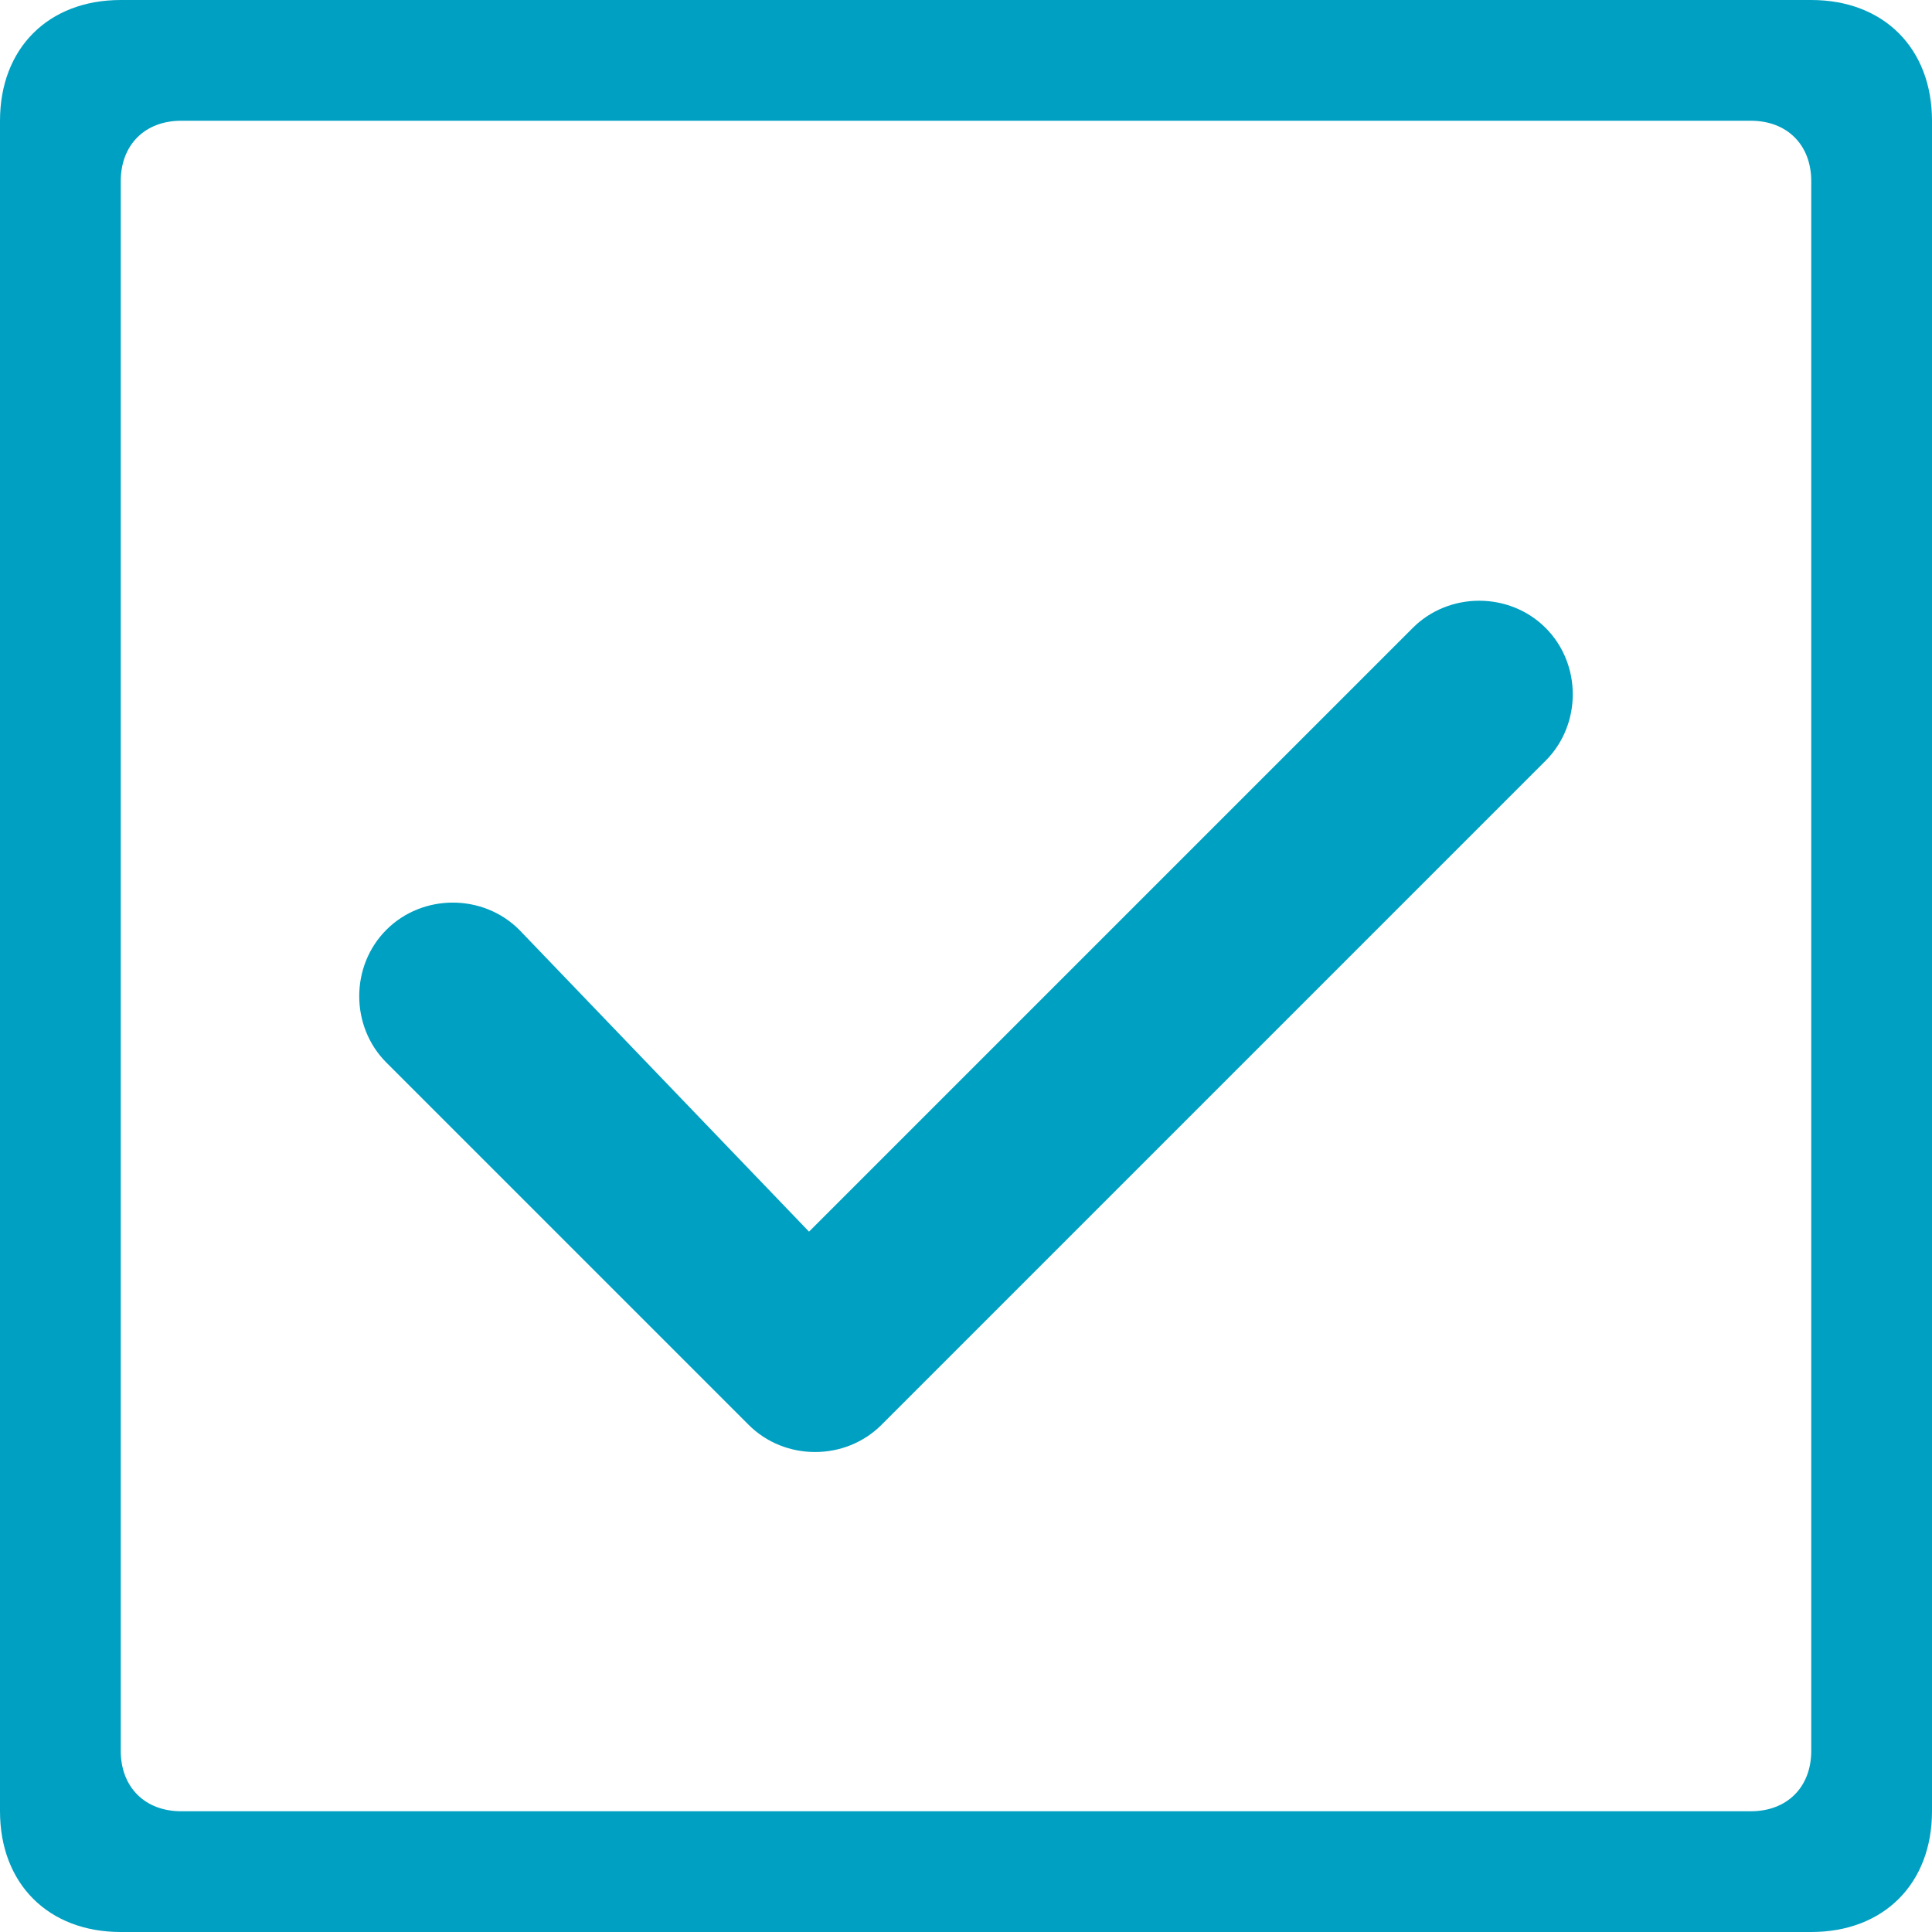 <?xml version="1.0" encoding="utf-8"?>
<!-- Generator: Adobe Illustrator 18.1.1, SVG Export Plug-In . SVG Version: 6.00 Build 0)  -->
<svg version="1.1" id="Layer_1" xmlns="http://www.w3.org/2000/svg" xmlns:xlink="http://www.w3.org/1999/xlink" x="0px" y="0px"
	 viewBox="155.7 133.7 16 16" enable-background="new 155.7 133.7 16 16" xml:space="preserve">
<g>
	<g>
		<path fill="#00A0C2" d="M170.7,133.7h-14c-0.6,0-1,0.4-1,1v14c0,0.6,0.4,1,1,1h14c0.6,0,1-0.4,1-1v-14
			C171.7,134.1,171.3,133.7,170.7,133.7z M170.7,148.2c0,0.3-0.2,0.5-0.5,0.5h-13c-0.3,0-0.5-0.2-0.5-0.5v-13c0-0.3,0.2-0.5,0.5-0.5
			h13c0.3,0,0.5,0.2,0.5,0.5V148.2z M167.4,138.9l-5,5l-2.4-2.5c-0.3-0.3-0.8-0.3-1.1,0s-0.3,0.8,0,1.1l3,3c0.3,0.3,0.8,0.3,1.1,0
			l5.5-5.5c0.3-0.3,0.3-0.8,0-1.1S167.7,138.6,167.4,138.9z"/>
	</g>
</g>
</svg>
